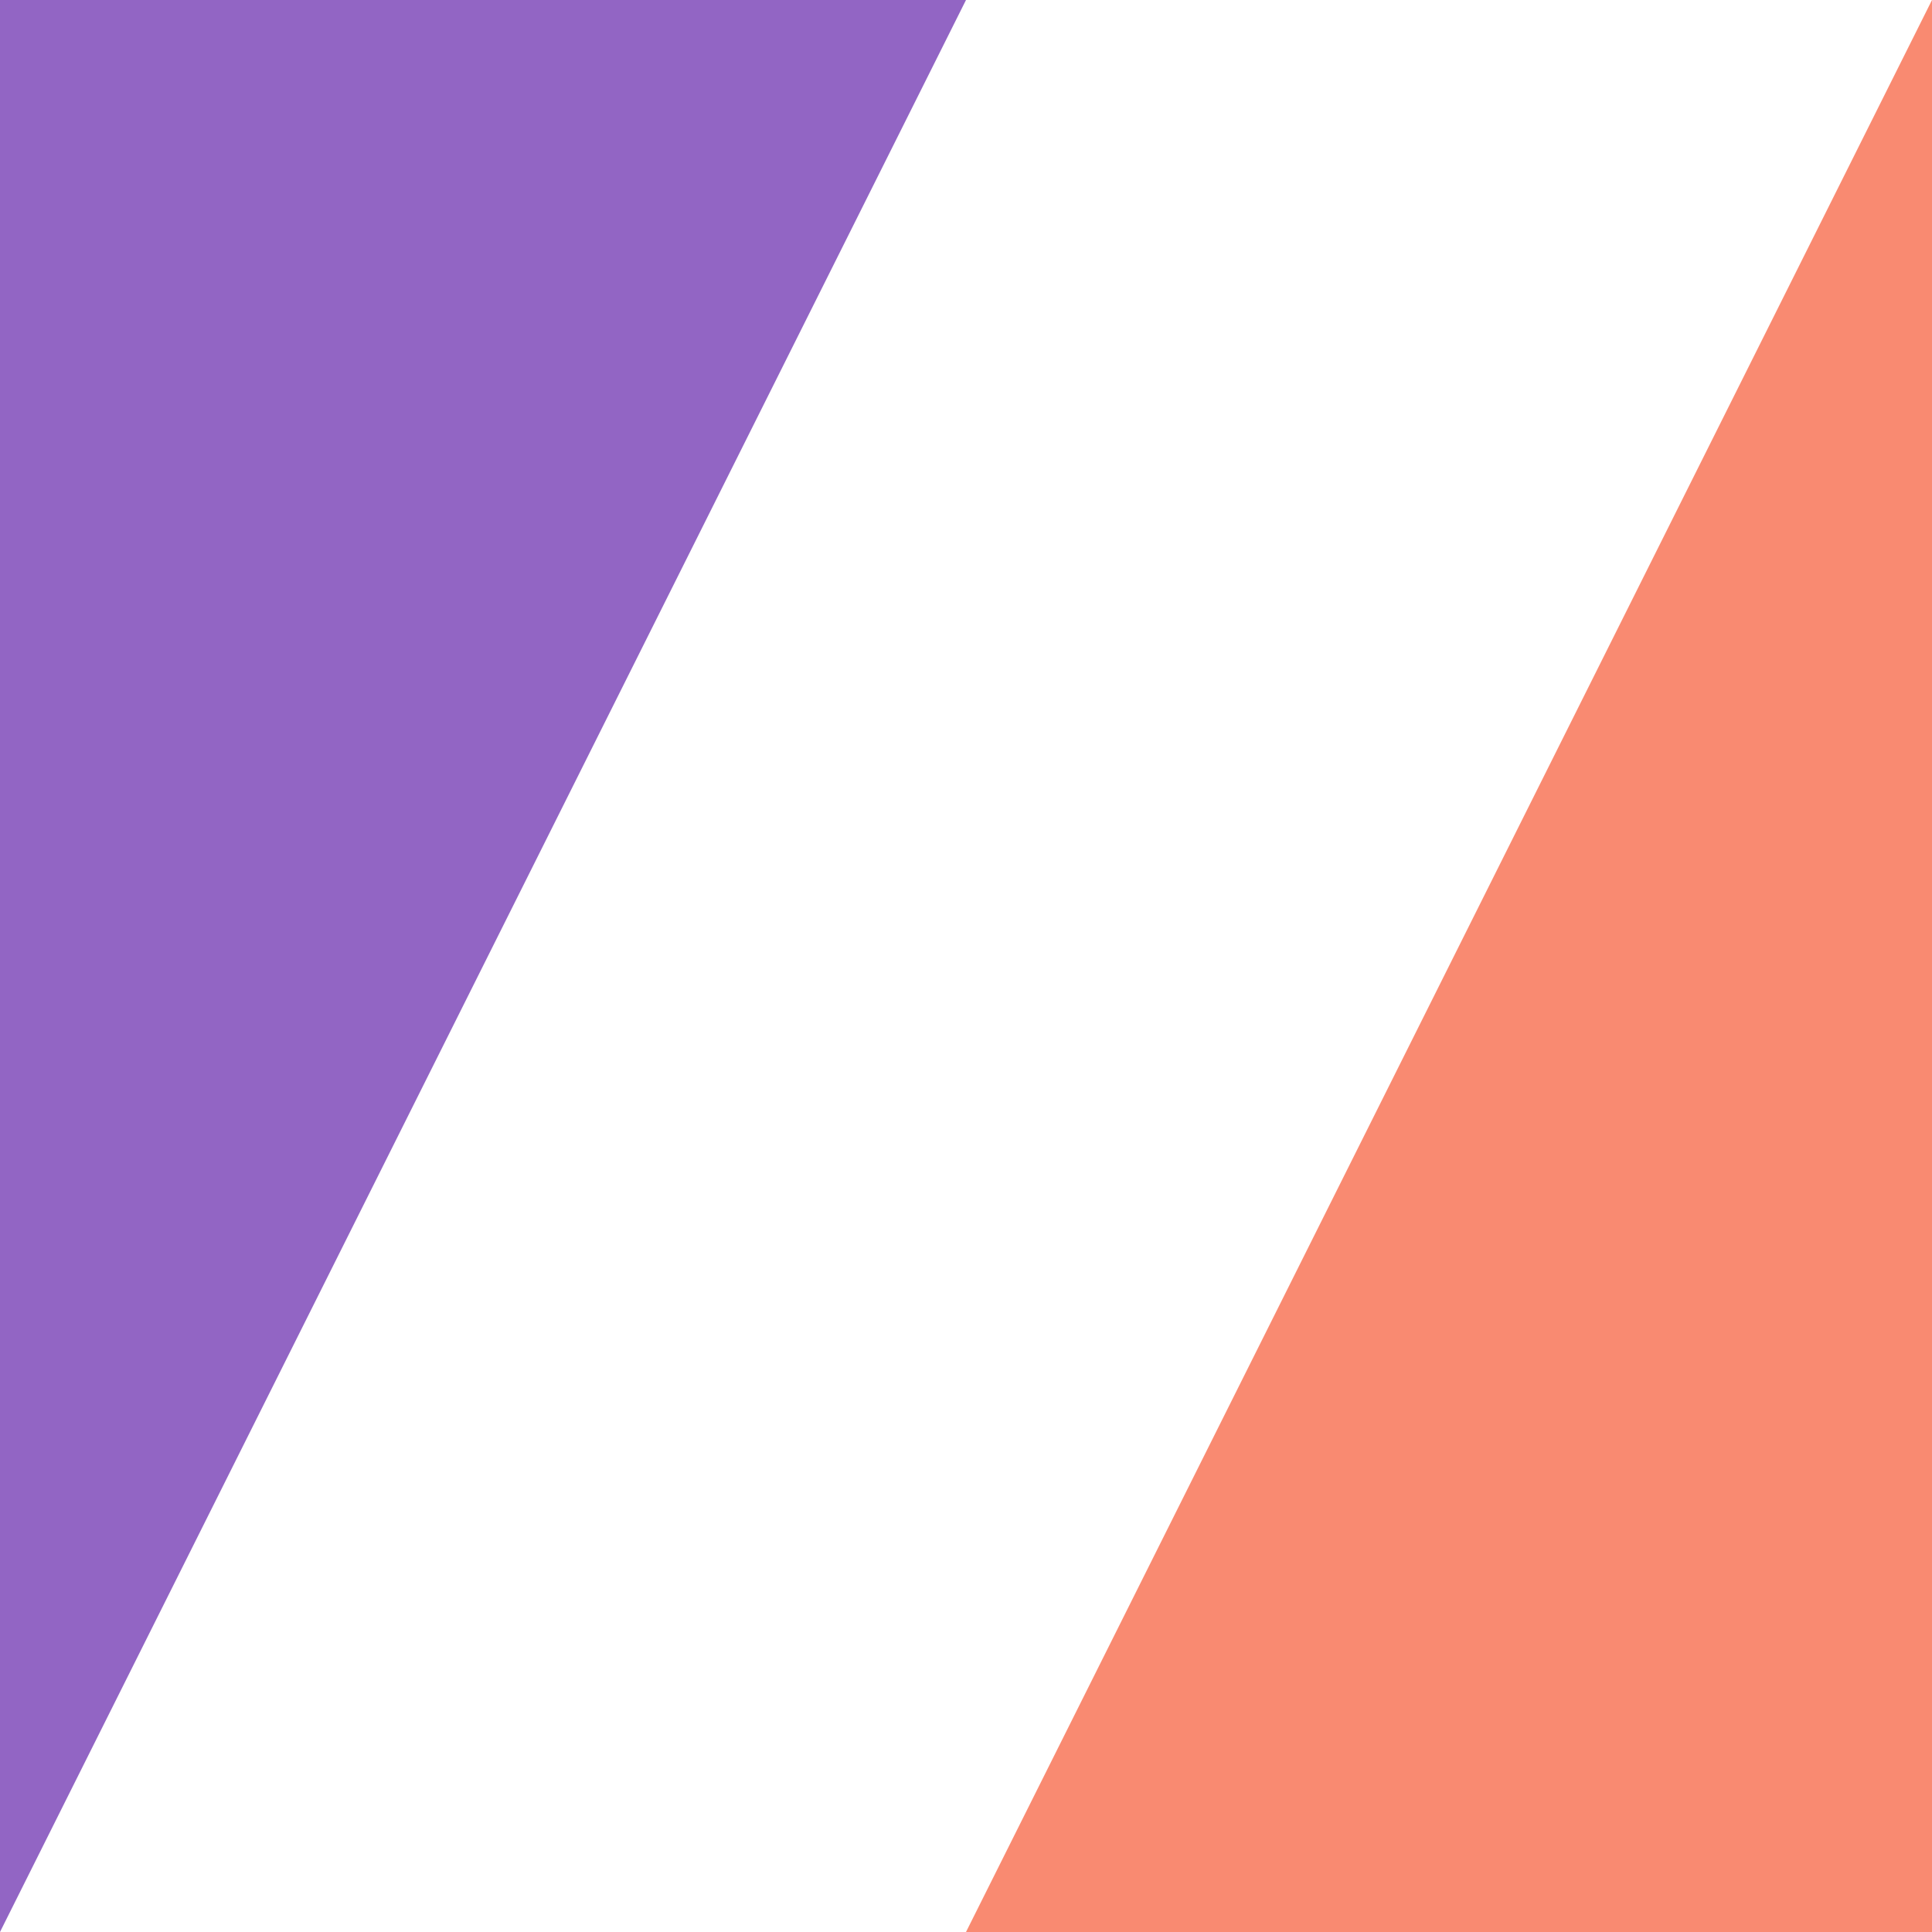<svg xmlns="http://www.w3.org/2000/svg" width="80" height="80" viewBox="0 0 80 80">
  <g id="testin-and-validation" transform="translate(0 0)">
    <path id="Path_273" data-name="Path 273" d="M0,0V80L40,0Z" fill="#9265c4"/>
    <path id="Path_274" data-name="Path 274" d="M100,0,60,80h40Z" transform="translate(-20)" fill="#f98a71"/>
  </g>
</svg>
